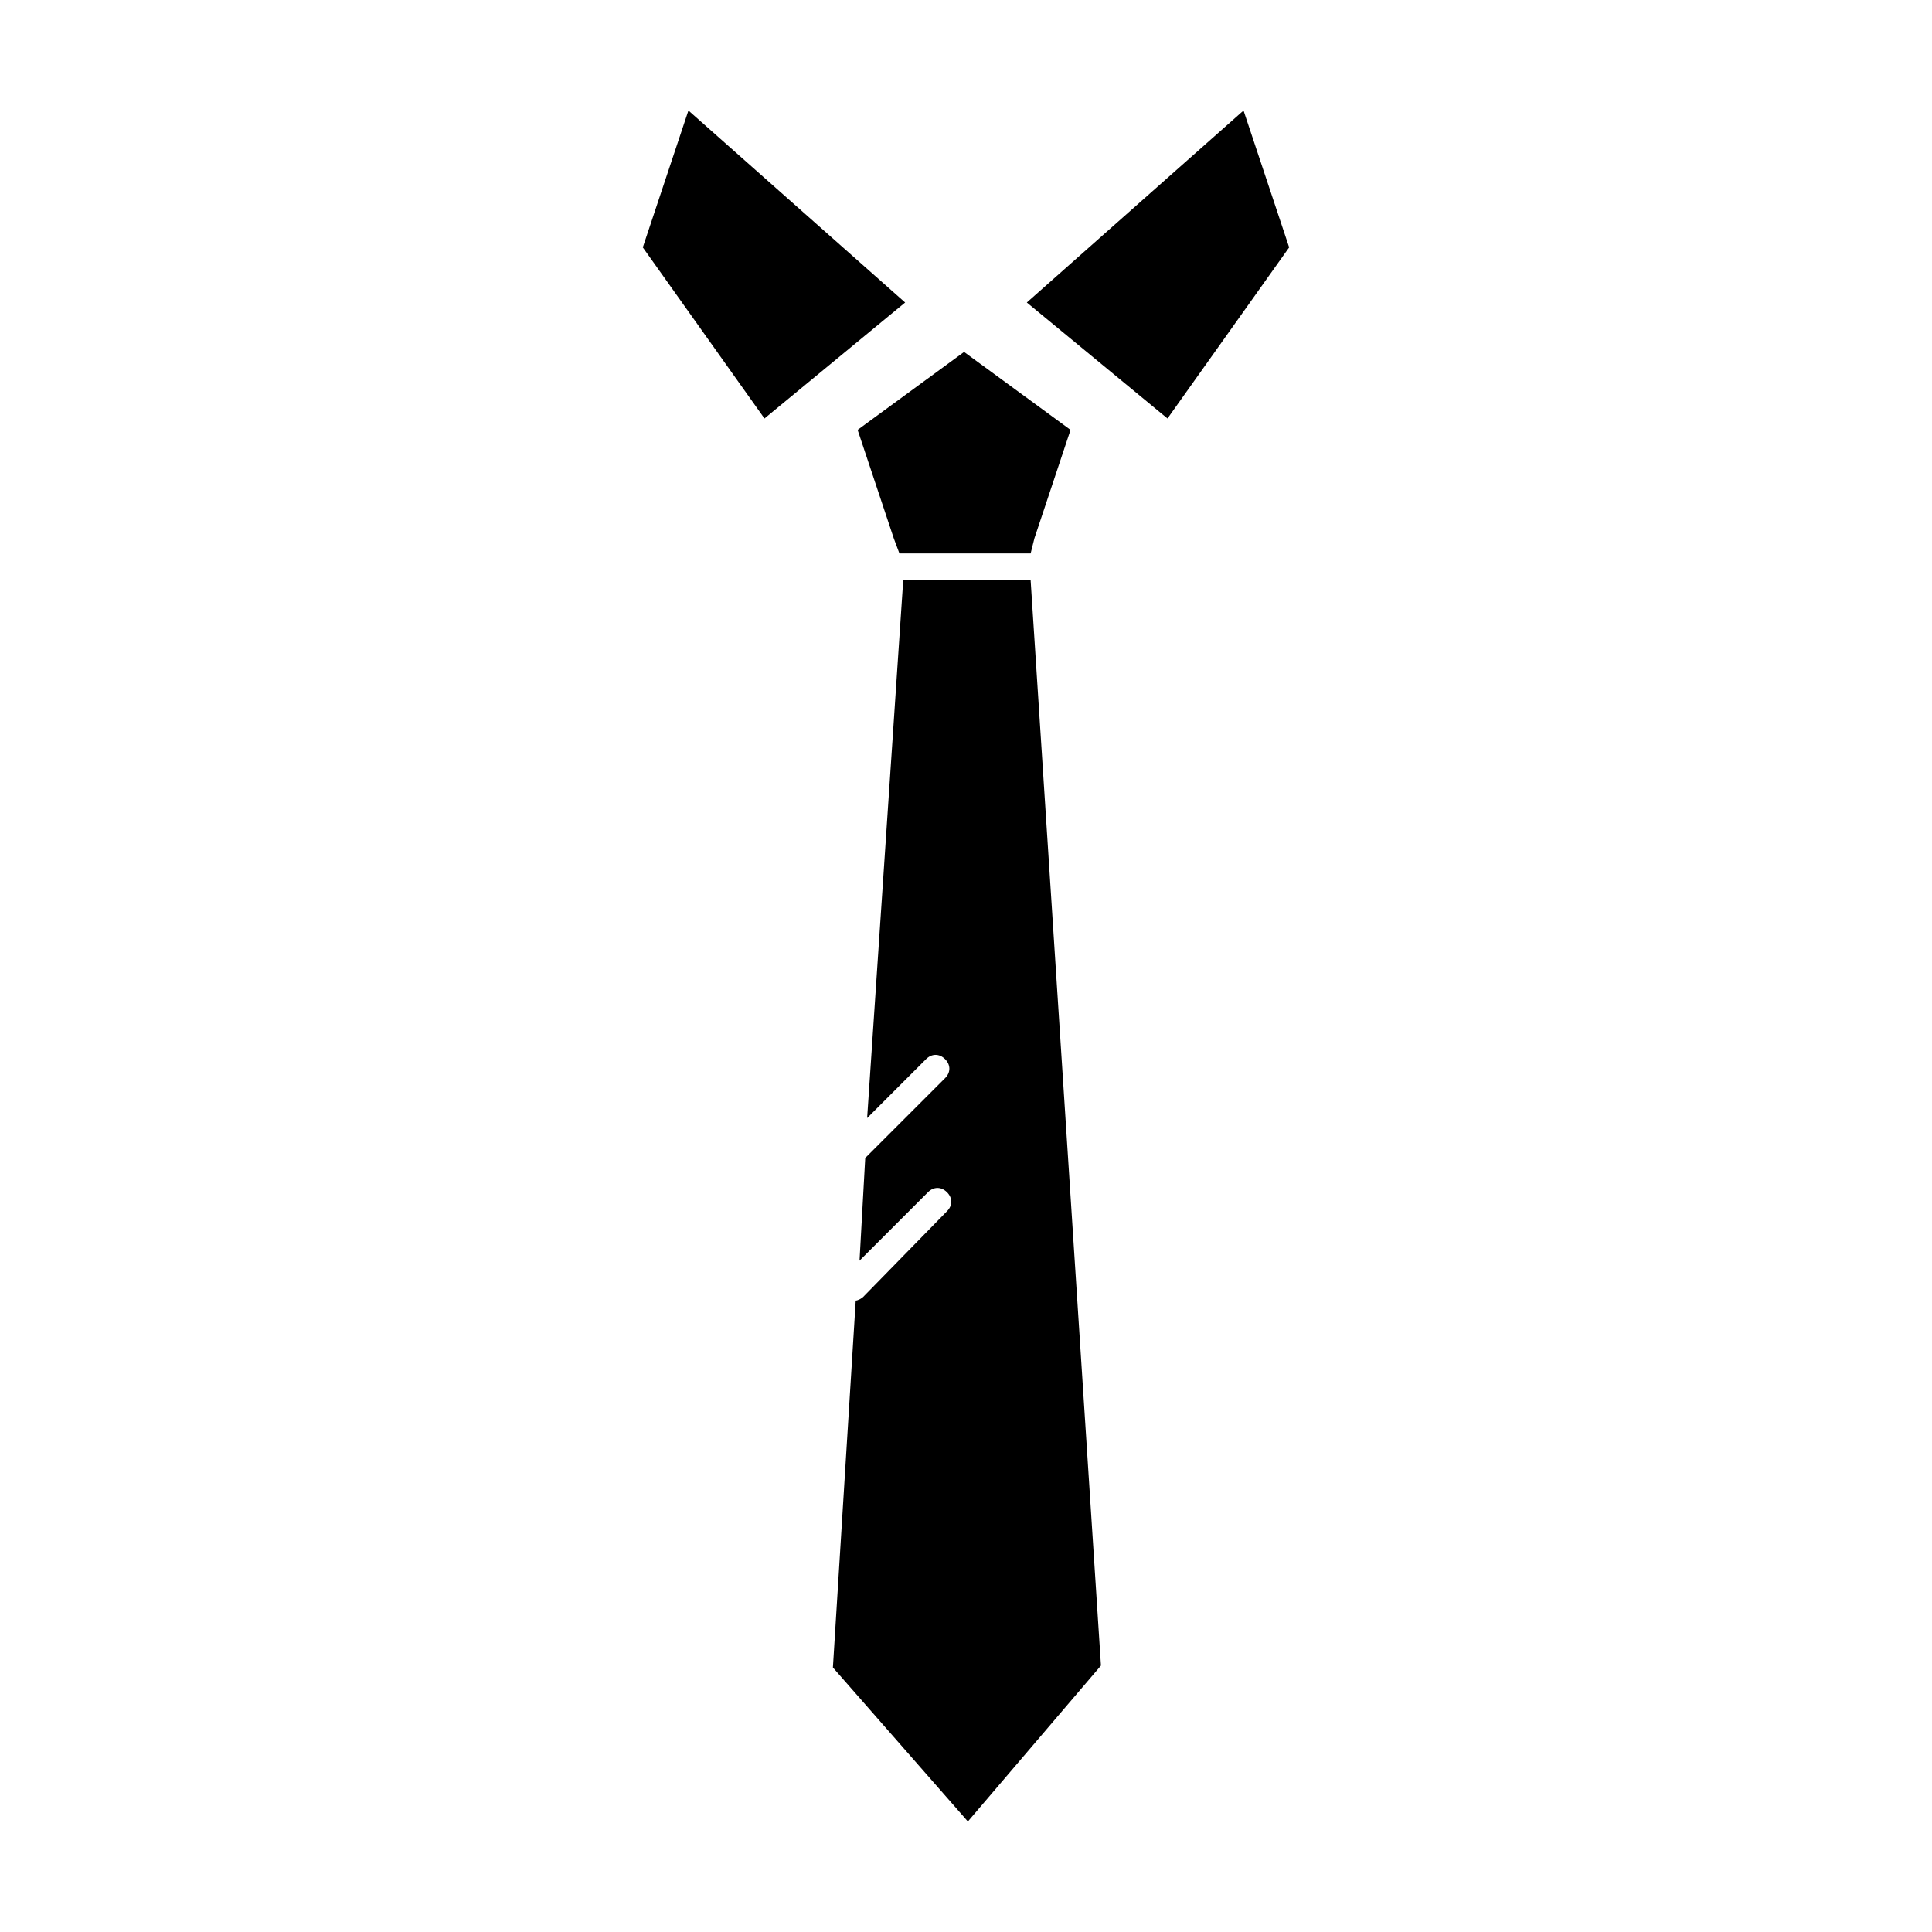 <?xml version="1.0" encoding="UTF-8"?>
<!-- Uploaded to: ICON Repo, www.svgrepo.com, Generator: ICON Repo Mixer Tools -->
<svg fill="#000000" width="800px" height="800px" version="1.1" viewBox="144 144 512 512" xmlns="http://www.w3.org/2000/svg">
 <g>
  <path d="m372.79 487.66c-0.504 0.504-1.512 1.008-2.016 1.008l-6.047 97.234 35.77 40.809 35.266-41.312-18.641-287.68h-33.754l-9.57 142.58 15.617-15.617c1.512-1.512 3.527-1.512 5.039 0s1.512 3.527 0 5.039l-21.16 21.16-1.512 27.207 18.137-18.137c1.512-1.512 3.527-1.512 5.039 0 1.512 1.512 1.512 3.527 0 5.039z"/>
  <path d="m382.36 290.67h34.766l1.008-4.031 9.57-28.715-28.211-20.656-28.215 20.656 9.574 28.715z"/>
  <path d="m485.64 209.56-12.09-36.273-57.434 50.883 37.281 30.734z"/>
  <path d="m314.35 209.56 32.242 45.344 37.281-30.734-57.434-50.883z"/>
 </g>
</svg>
